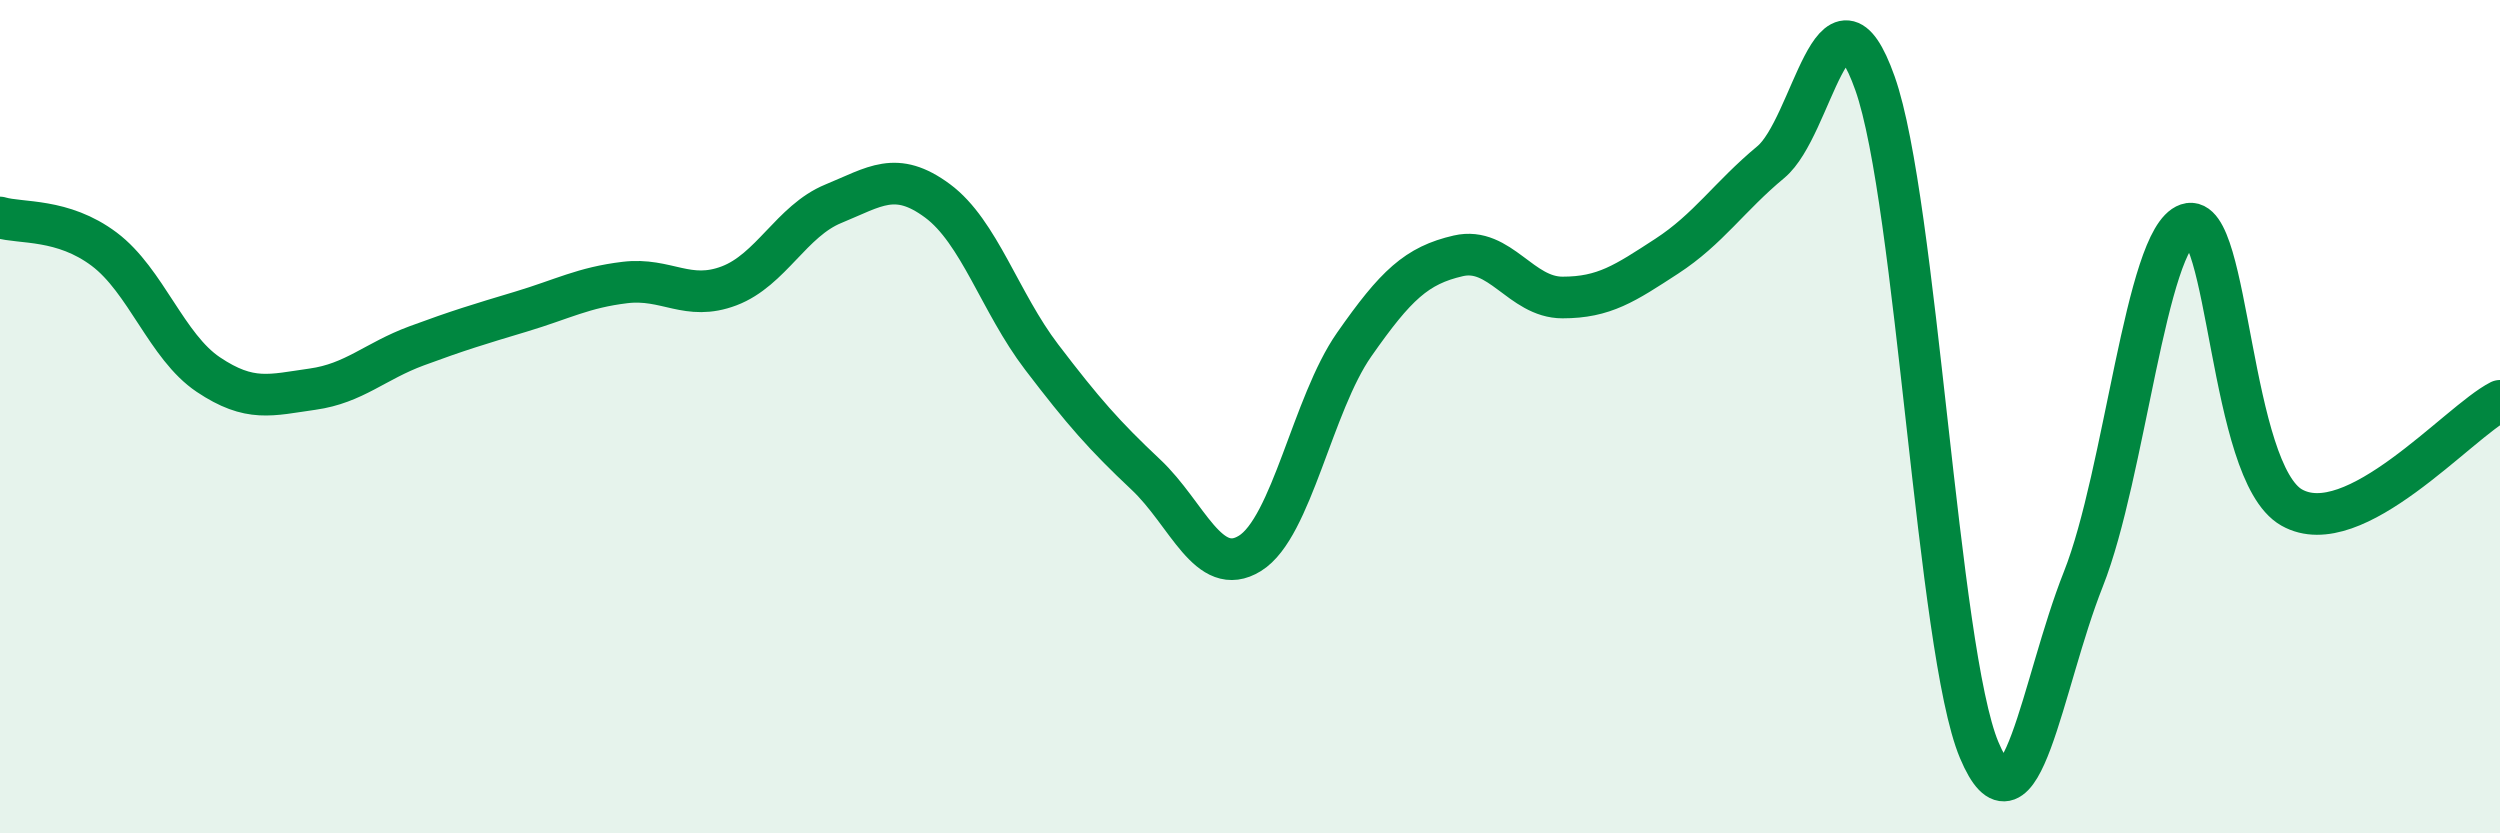 
    <svg width="60" height="20" viewBox="0 0 60 20" xmlns="http://www.w3.org/2000/svg">
      <path
        d="M 0,5.22 C 0.5,5.37 1.5,5.23 2.5,5.98 C 3.5,6.73 4,8.32 5,8.99 C 6,9.66 6.5,9.48 7.5,9.34 C 8.5,9.2 9,8.67 10,8.3 C 11,7.93 11.5,7.78 12.5,7.48 C 13.5,7.18 14,6.9 15,6.78 C 16,6.66 16.5,7.24 17.5,6.86 C 18.5,6.48 19,5.3 20,4.89 C 21,4.48 21.5,4.08 22.5,4.82 C 23.5,5.56 24,7.26 25,8.57 C 26,9.88 26.5,10.45 27.5,11.39 C 28.5,12.33 29,13.9 30,13.28 C 31,12.66 31.5,9.7 32.5,8.27 C 33.5,6.84 34,6.37 35,6.14 C 36,5.91 36.5,7.14 37.5,7.14 C 38.5,7.14 39,6.8 40,6.15 C 41,5.5 41.5,4.72 42.5,3.89 C 43.5,3.06 44,-0.82 45,2 C 46,4.82 46.5,15.62 47.5,18 C 48.5,20.38 49,16.42 50,13.9 C 51,11.38 51.5,5.72 52.5,5.38 C 53.5,5.04 53.5,11.33 55,12.18 C 56.5,13.03 59,10.13 60,9.62L60 20L0 20Z"
        fill="#008740"
        opacity="0.1"
        stroke-linecap="round"
        stroke-linejoin="round"
      />
      <path
        d="M 0,5.22 C 0.5,5.37 1.5,5.23 2.5,5.98 C 3.5,6.73 4,8.32 5,8.99 C 6,9.66 6.5,9.48 7.5,9.34 C 8.5,9.2 9,8.67 10,8.3 C 11,7.93 11.5,7.78 12.5,7.48 C 13.5,7.18 14,6.9 15,6.78 C 16,6.66 16.5,7.24 17.5,6.86 C 18.5,6.48 19,5.3 20,4.89 C 21,4.48 21.5,4.08 22.5,4.82 C 23.5,5.56 24,7.26 25,8.57 C 26,9.88 26.5,10.45 27.5,11.39 C 28.5,12.33 29,13.9 30,13.28 C 31,12.66 31.5,9.7 32.5,8.27 C 33.5,6.84 34,6.37 35,6.14 C 36,5.91 36.5,7.14 37.5,7.14 C 38.5,7.14 39,6.8 40,6.15 C 41,5.5 41.5,4.72 42.5,3.89 C 43.5,3.06 44,-0.82 45,2 C 46,4.82 46.5,15.62 47.5,18 C 48.5,20.38 49,16.42 50,13.9 C 51,11.38 51.5,5.72 52.5,5.38 C 53.5,5.04 53.5,11.33 55,12.18 C 56.5,13.03 59,10.13 60,9.62"
        stroke="#008740"
        stroke-width="1"
        fill="none"
        stroke-linecap="round"
        stroke-linejoin="round"
      />
    </svg>
  